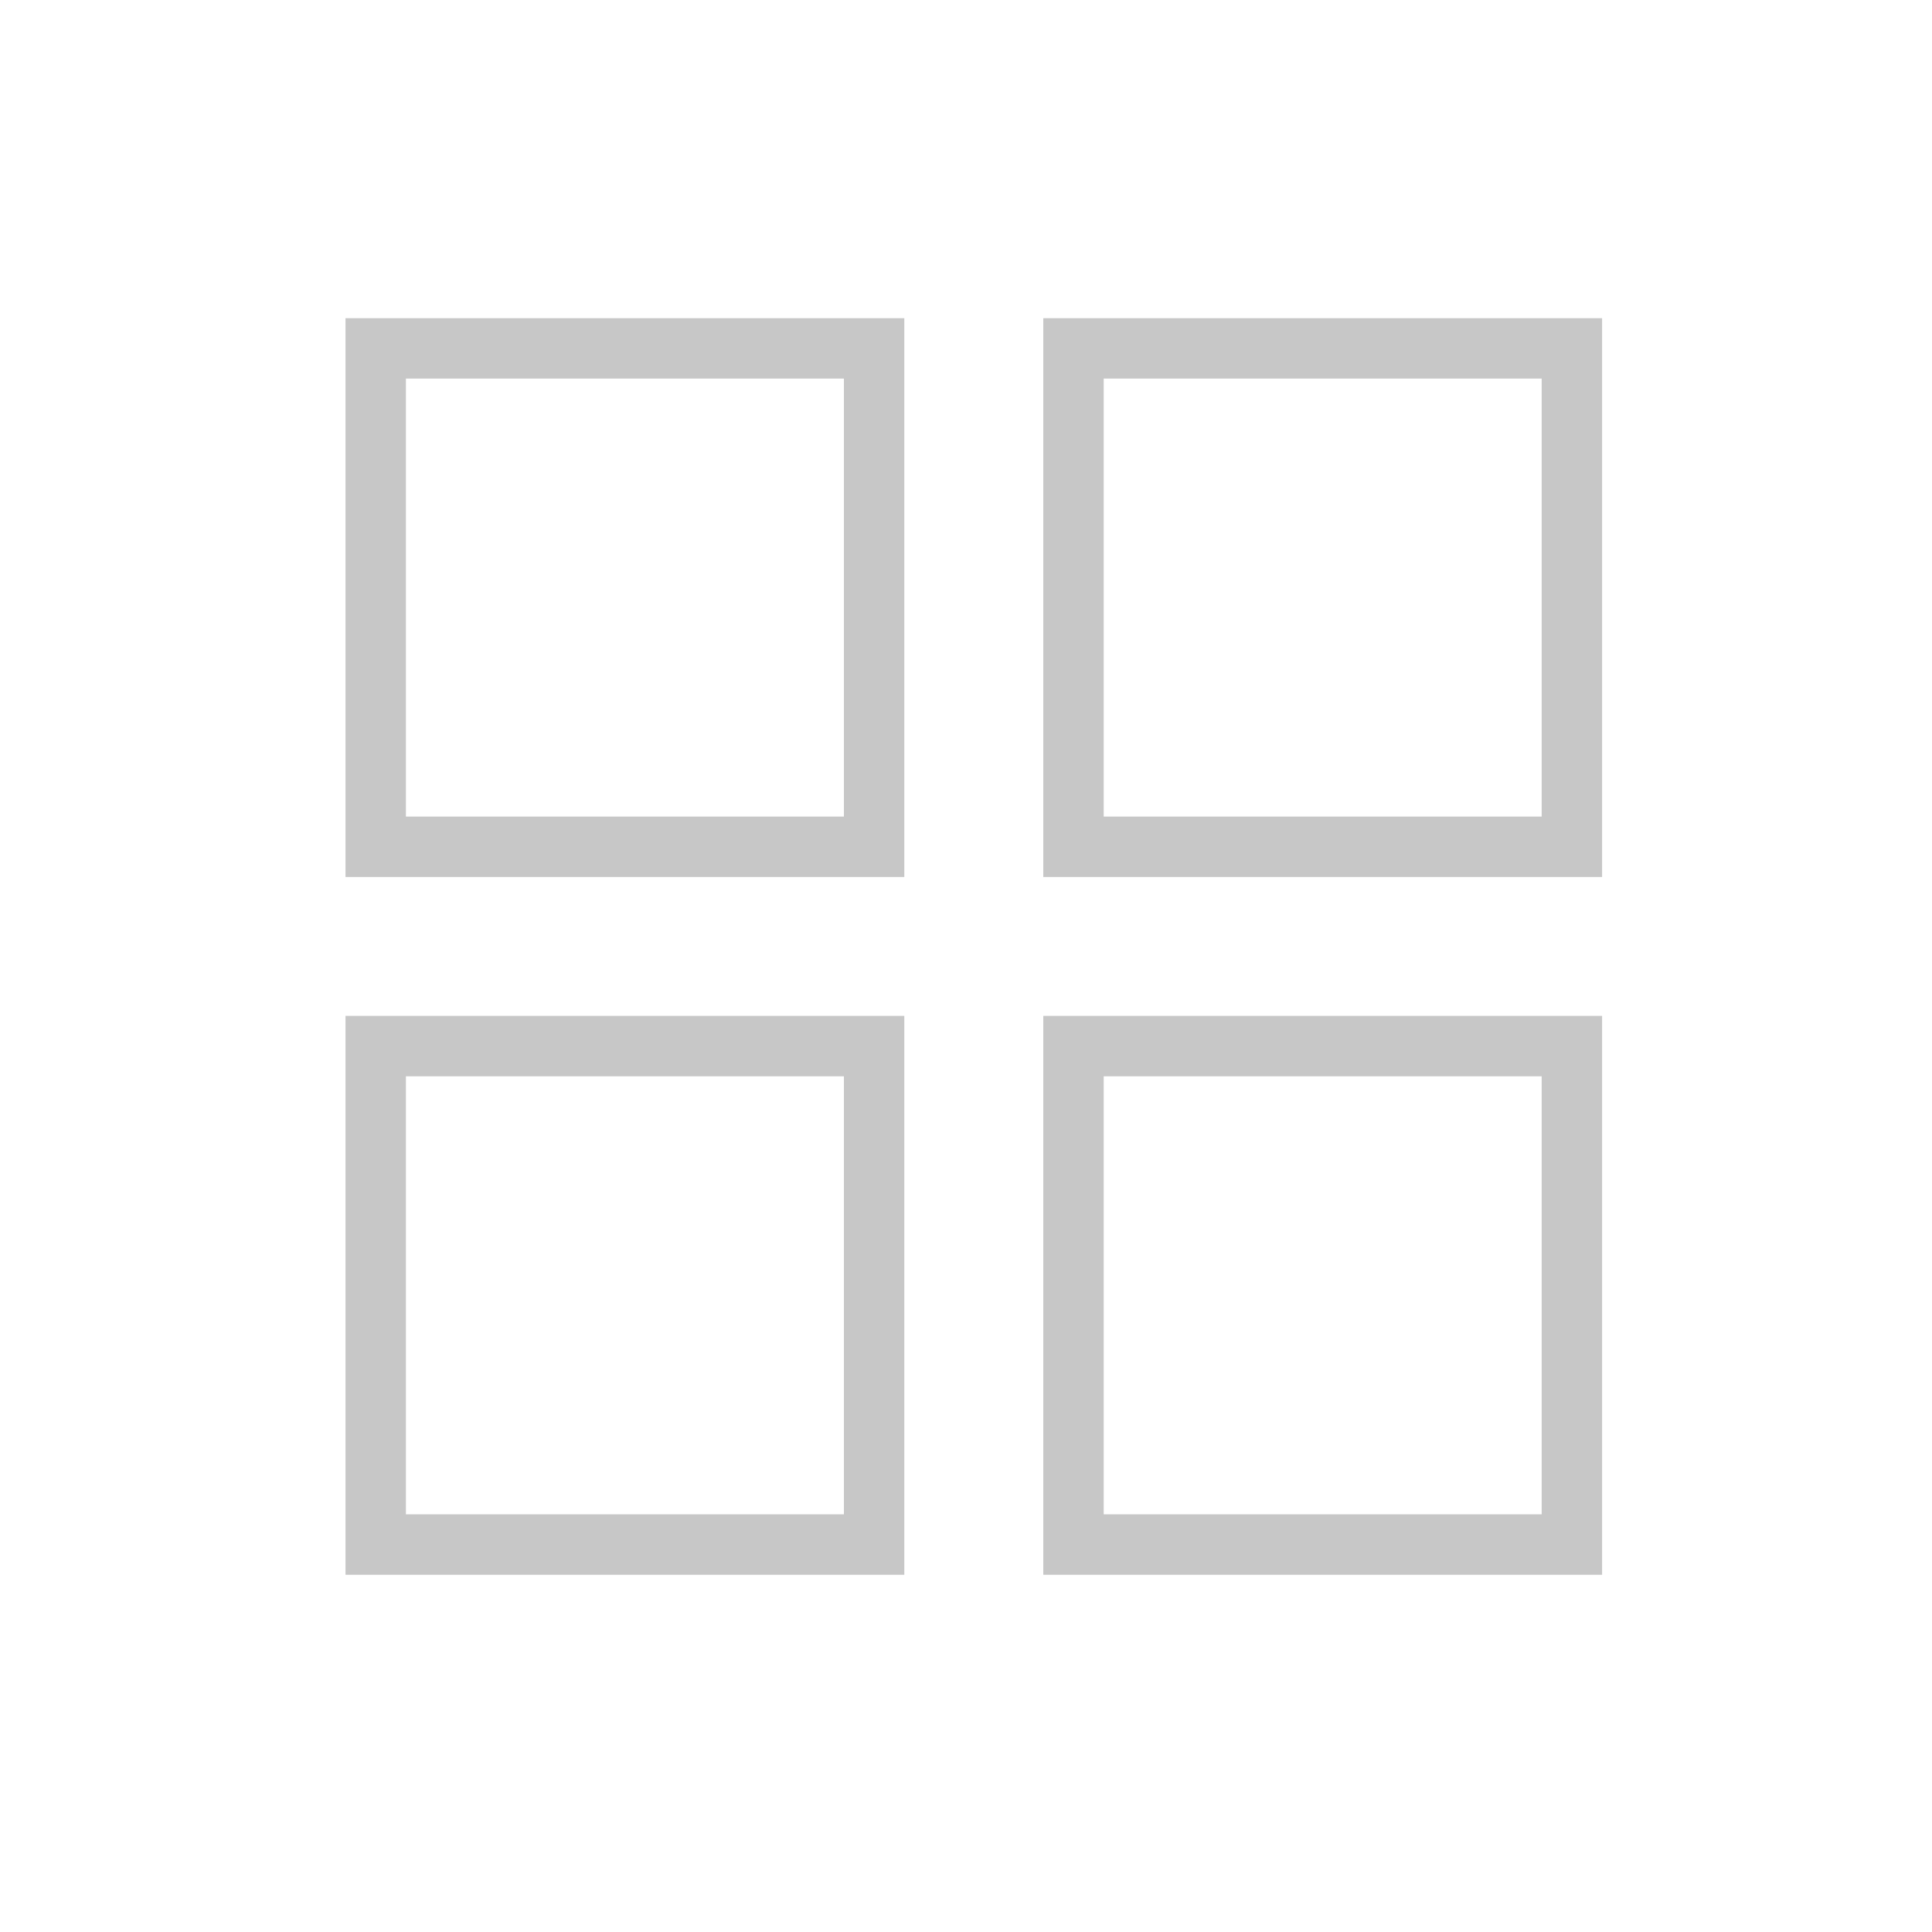 <svg width="41" height="41" viewBox="0 0 41 41" fill="none" xmlns="http://www.w3.org/2000/svg">
<mask id="mask0_4060_59379" style="mask-type:alpha" maskUnits="userSpaceOnUse" x="0" y="0" width="41" height="41">
<rect x="0.666" y="0.085" width="40" height="40" fill="#D9D9D9"/>
</mask>
<g mask="url(#mask0_4060_59379)">
<path d="M7.332 18.611V6.752H19.191V18.611H7.332ZM7.332 33.419V21.559H19.191V33.419H7.332ZM22.14 18.611V6.752H33.999V18.611H22.14ZM22.14 33.419V21.559H33.999V33.419H22.14ZM8.614 17.329H17.909V8.034H8.614V17.329ZM23.422 17.329H32.717V8.034H23.422V17.329ZM23.422 32.136H32.717V22.841H23.422V32.136ZM8.614 32.136H17.909V22.841H8.614V32.136Z" fill="#C7C7C7"/>
</g>
</svg>
